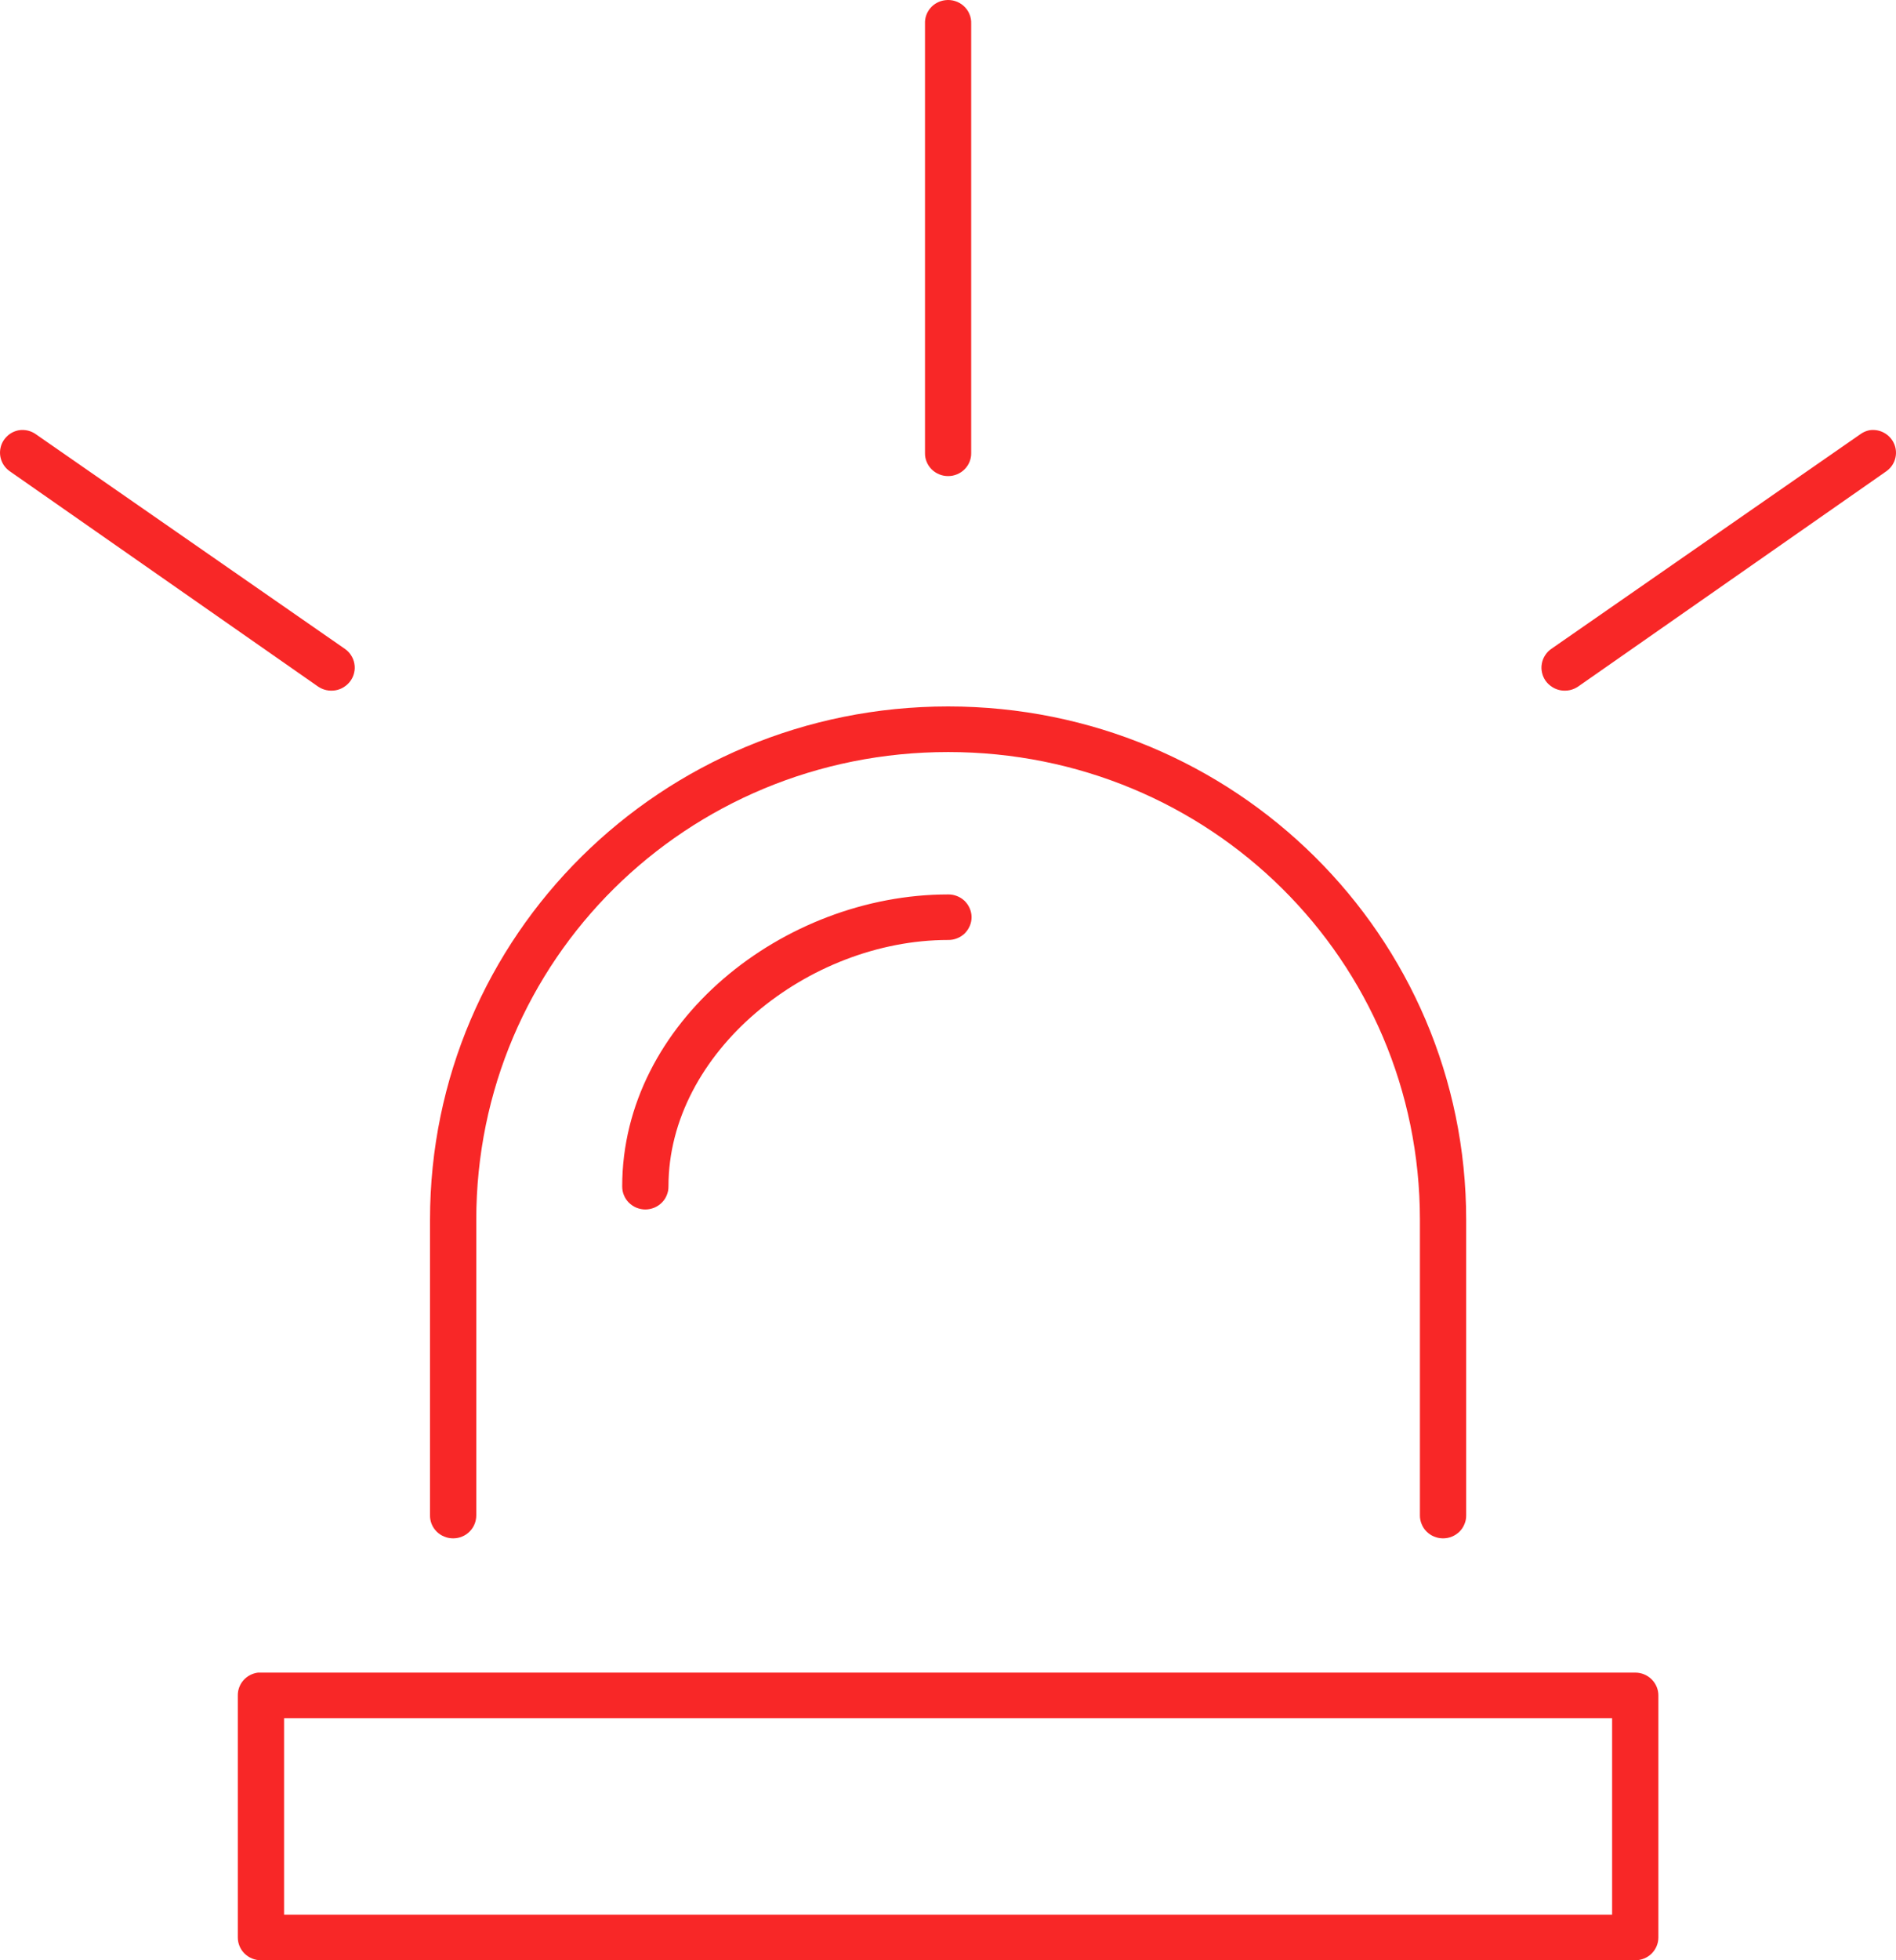 <svg width="30" height="31" viewBox="0 0 30 31" fill="none" xmlns="http://www.w3.org/2000/svg">
<path d="M14.956 0.003C14.865 0.014 14.781 0.058 14.722 0.127C14.663 0.196 14.632 0.284 14.636 0.374V7.164C14.635 7.212 14.644 7.259 14.662 7.303C14.68 7.348 14.707 7.388 14.741 7.422C14.775 7.456 14.816 7.483 14.86 7.501C14.905 7.52 14.953 7.529 15.002 7.529C15.05 7.529 15.098 7.52 15.143 7.501C15.187 7.483 15.228 7.456 15.262 7.422C15.296 7.388 15.323 7.348 15.341 7.303C15.359 7.259 15.368 7.212 15.367 7.164V0.374C15.369 0.322 15.36 0.27 15.339 0.222C15.319 0.173 15.288 0.13 15.249 0.095C15.21 0.059 15.163 0.033 15.113 0.017C15.062 0.001 15.008 -0.004 14.956 0.003ZM0.299 6.804C0.227 6.817 0.161 6.85 0.11 6.901C0.058 6.951 0.022 7.015 0.008 7.085C-0.007 7.155 -0 7.228 0.027 7.294C0.054 7.36 0.101 7.417 0.161 7.457L5.032 10.857C5.072 10.884 5.117 10.904 5.164 10.914C5.211 10.924 5.26 10.925 5.308 10.917C5.356 10.909 5.402 10.891 5.442 10.865C5.483 10.839 5.519 10.806 5.546 10.767C5.574 10.728 5.594 10.684 5.604 10.637C5.615 10.59 5.616 10.542 5.607 10.495C5.599 10.448 5.581 10.403 5.555 10.363C5.529 10.322 5.495 10.287 5.455 10.26L0.573 6.871C0.534 6.842 0.49 6.822 0.443 6.81C0.396 6.799 0.347 6.796 0.299 6.804ZM29.578 6.804C29.524 6.815 29.474 6.838 29.43 6.871L24.548 10.26C24.508 10.287 24.474 10.322 24.448 10.363C24.422 10.403 24.404 10.448 24.396 10.495C24.387 10.542 24.388 10.59 24.399 10.637C24.409 10.684 24.429 10.728 24.456 10.767C24.484 10.806 24.52 10.839 24.561 10.865C24.601 10.891 24.647 10.909 24.695 10.917C24.743 10.925 24.792 10.924 24.839 10.914C24.886 10.904 24.931 10.884 24.971 10.857L29.841 7.457C29.91 7.41 29.96 7.343 29.984 7.265C30.008 7.187 30.005 7.103 29.974 7.027C29.944 6.951 29.888 6.888 29.816 6.847C29.744 6.806 29.66 6.791 29.578 6.804ZM15.002 11.172C10.465 11.172 6.804 14.798 6.804 19.29V23.963C6.803 24.011 6.812 24.058 6.83 24.102C6.848 24.147 6.875 24.187 6.909 24.221C6.943 24.255 6.984 24.282 7.029 24.3C7.073 24.319 7.121 24.328 7.17 24.328C7.218 24.328 7.266 24.319 7.311 24.3C7.356 24.282 7.396 24.255 7.43 24.221C7.464 24.187 7.491 24.147 7.509 24.102C7.527 24.058 7.536 24.011 7.536 23.963V19.29C7.536 15.182 10.861 11.893 15.002 11.893C19.142 11.893 22.467 15.182 22.467 19.29V23.963C22.466 24.011 22.476 24.058 22.494 24.102C22.512 24.147 22.538 24.187 22.573 24.221C22.607 24.255 22.647 24.282 22.692 24.3C22.737 24.319 22.785 24.328 22.833 24.328C22.881 24.328 22.93 24.319 22.974 24.3C23.019 24.282 23.059 24.255 23.094 24.221C23.128 24.187 23.154 24.147 23.172 24.102C23.191 24.058 23.2 24.011 23.199 23.963V19.29C23.199 14.798 19.538 11.172 15.002 11.172ZM15.002 14.145C12.396 14.145 9.845 16.165 9.845 18.761C9.845 18.809 9.853 18.856 9.872 18.901C9.89 18.945 9.916 18.985 9.95 19.019C9.985 19.053 10.025 19.08 10.07 19.099C10.115 19.117 10.163 19.127 10.211 19.127C10.259 19.127 10.307 19.117 10.352 19.099C10.397 19.08 10.438 19.053 10.472 19.019C10.506 18.985 10.533 18.945 10.55 18.901C10.569 18.856 10.578 18.809 10.577 18.761C10.577 16.641 12.786 14.865 15.002 14.865C15.05 14.866 15.098 14.857 15.143 14.839C15.188 14.822 15.229 14.795 15.264 14.762C15.298 14.728 15.325 14.688 15.344 14.644C15.363 14.6 15.373 14.553 15.373 14.505C15.373 14.457 15.363 14.41 15.344 14.366C15.325 14.322 15.298 14.282 15.264 14.248C15.229 14.215 15.188 14.188 15.143 14.171C15.098 14.153 15.05 14.144 15.002 14.145ZM4.083 26.451C3.994 26.462 3.912 26.505 3.853 26.571C3.794 26.638 3.762 26.723 3.763 26.811V30.64C3.763 30.735 3.801 30.827 3.87 30.895C3.939 30.962 4.032 31 4.129 31H25.874C25.971 31 26.064 30.962 26.133 30.895C26.201 30.827 26.24 30.735 26.24 30.64V26.811C26.24 26.716 26.201 26.624 26.133 26.557C26.064 26.489 25.971 26.451 25.874 26.451H4.129C4.113 26.45 4.098 26.45 4.083 26.451ZM4.495 27.172H25.508V30.279H4.495V27.172Z" fill="#F82727"/>
</svg>
